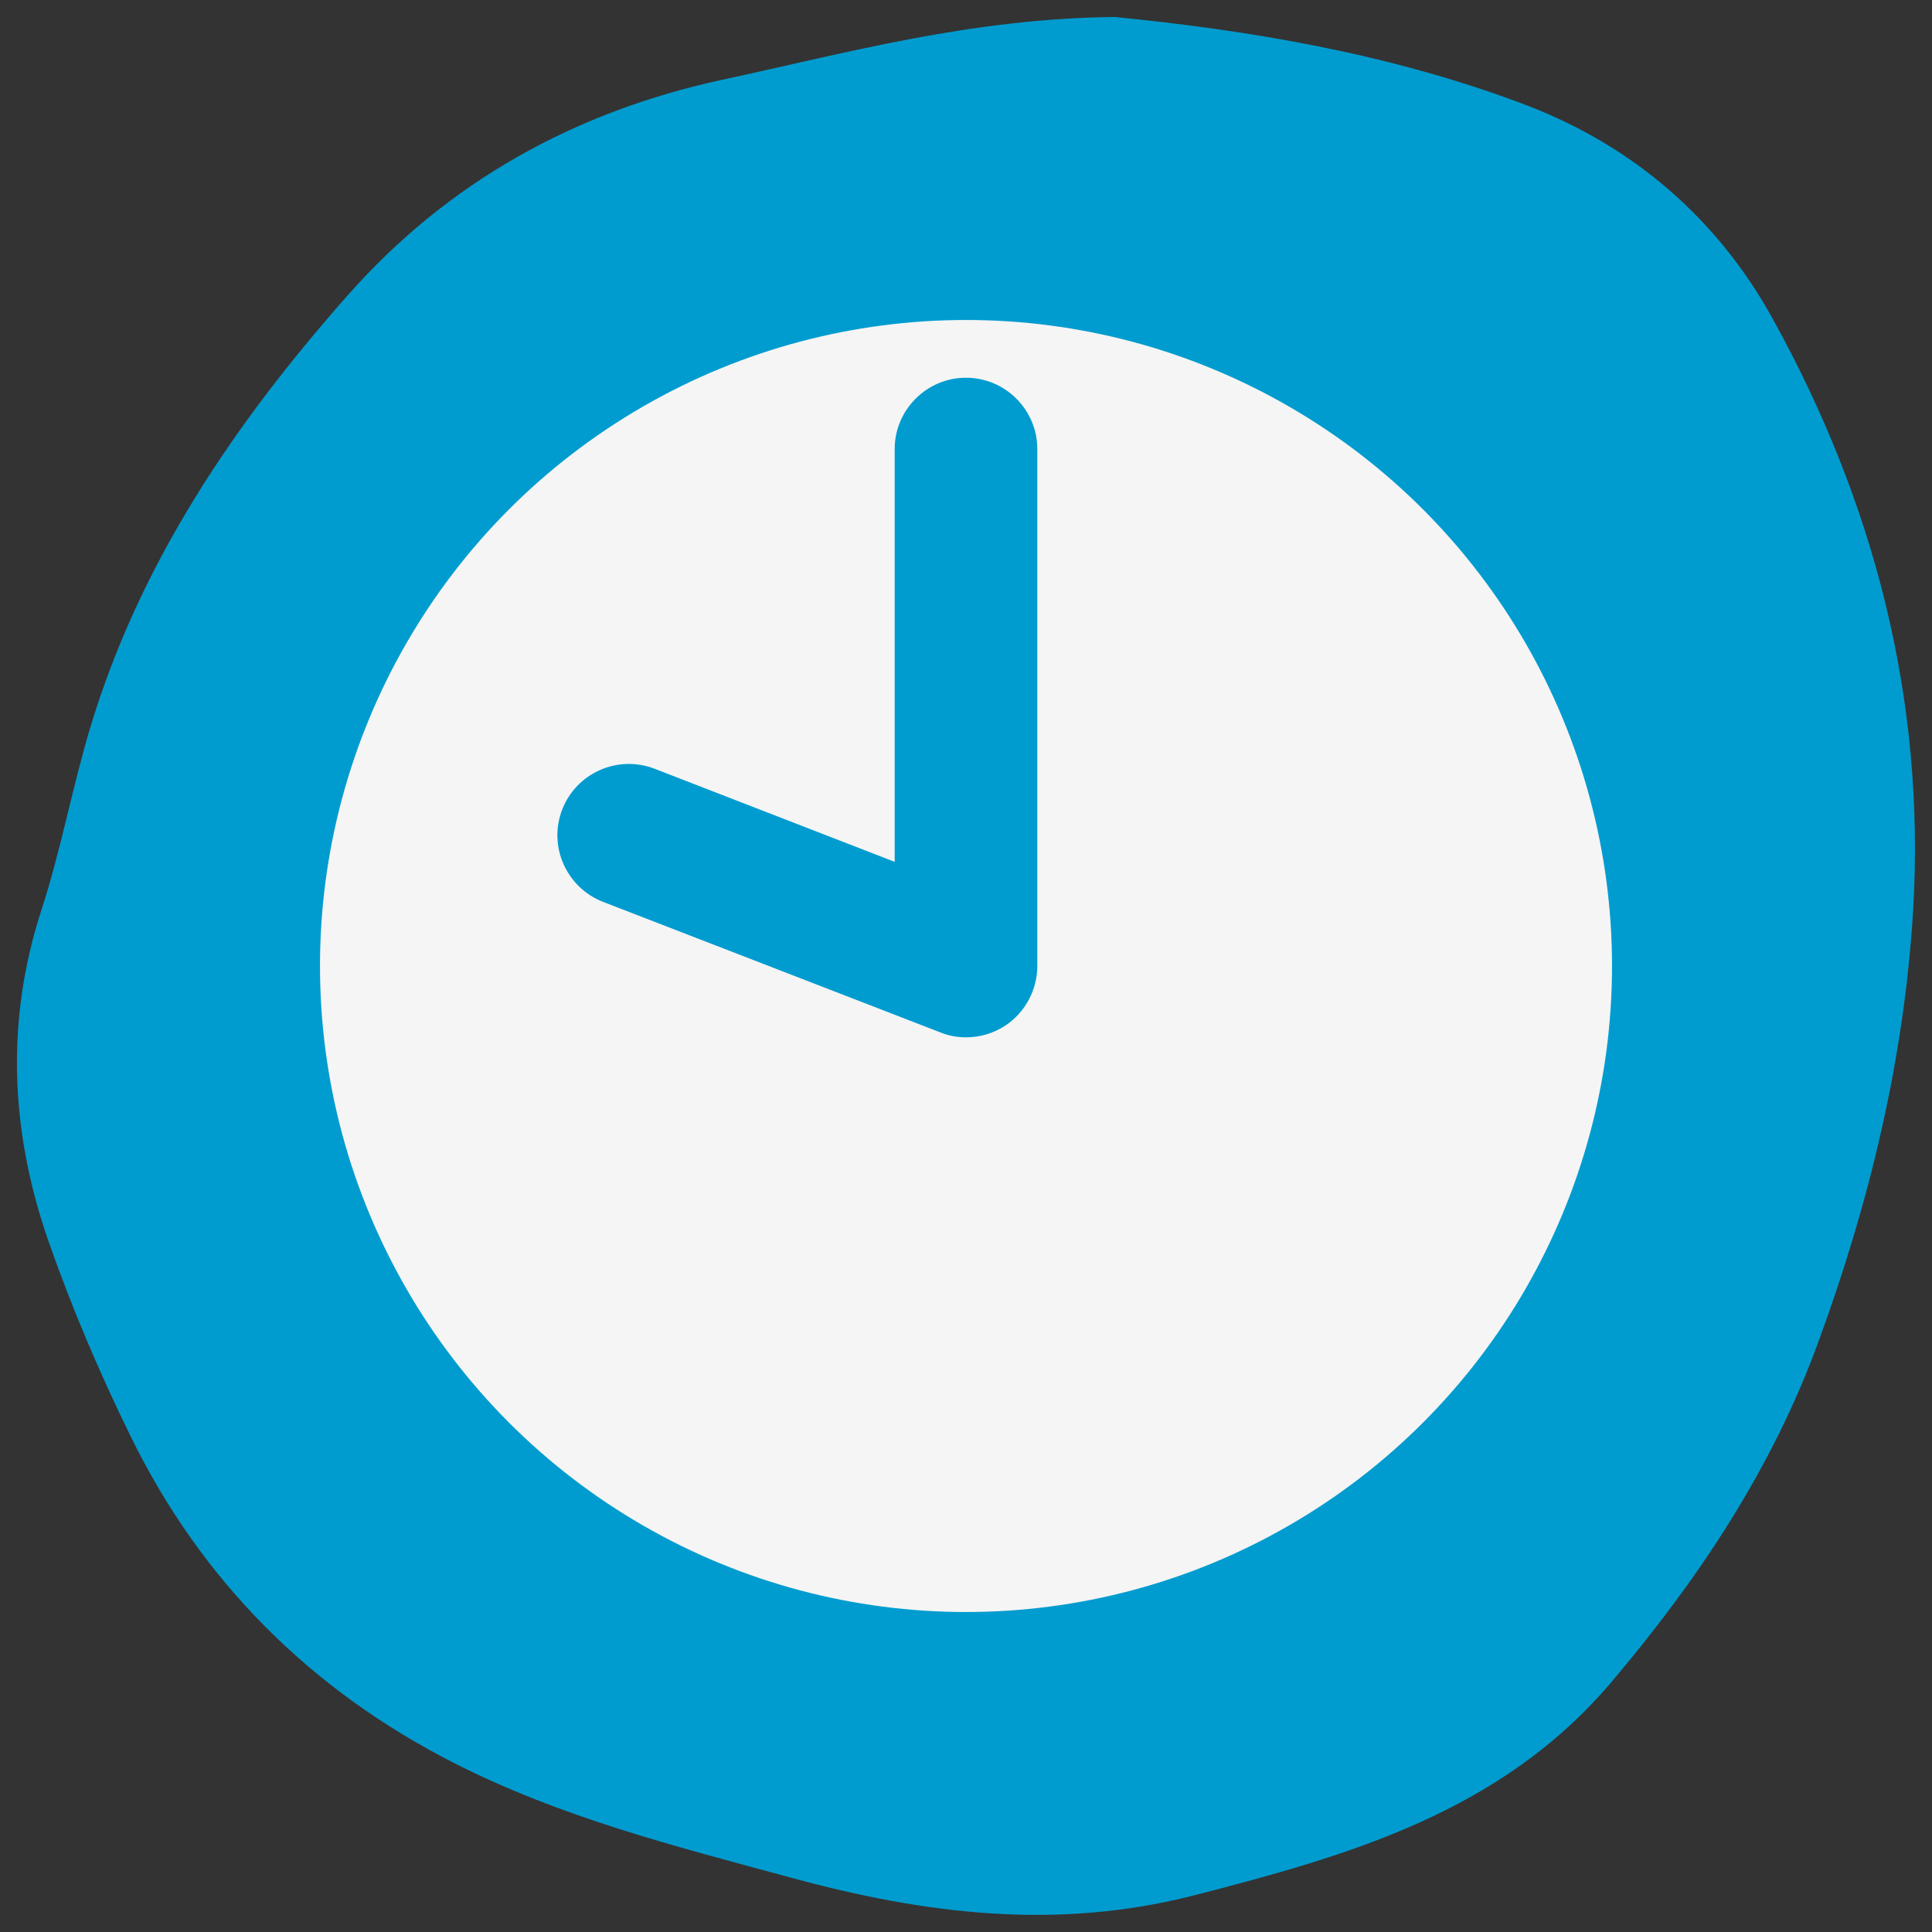 <?xml version="1.0" encoding="utf-8"?>
<svg version="1.1" xmlns="http://www.w3.org/2000/svg" xmlns:xlink="http://www.w3.org/1999/xlink" x="0px" y="0px" width="20" height="20" viewBox="0 0 512 512" xml:space="preserve">
<rect x="0" y="0" width="512" height="512" fill="#333333" stroke="none"/>
<g id="_x3C_Слой_x3E__1_">
	<g>
		<path fill="#009CCF" d="M295.4,4.5C329.9,7.9,368,14,404.3,27.8c28.2,10.7,50.8,30,65.5,56.7c26.8,48.5,40.5,100.7,37.2,156.8
			c-2.4,39.4-11.5,77.1-25,114c-12.3,33.9-31.9,63.2-54.9,90.4c-29.2,34.5-69.5,46-110.7,56.6c-36.4,9.3-71.2,5-106.8-4.7
			c-30.6-8.3-61.1-16-89.5-30.5c-37.8-19.3-66.6-48-85.4-86.3c-8.3-16.9-15.8-34.5-22-52.3c-9.9-28.7-11.3-57.9-1.7-87.4
			c5.1-15.7,8.1-32.1,12.8-47.9c13.2-44.1,38.5-81.2,68.4-115c26.5-30,60-48.5,98.9-57C224.2,14.1,257,4.9,295.4,4.5z"/>
		<circle fill="#F5F5F5" cx="256" cy="256" r="171.2"/>
		<g>
			<path fill="#009CCF" d="M256,274.9c-2.3,0-4.6-0.4-6.8-1.3L159.8,239c-9.7-3.8-14.6-14.7-10.8-24.5c3.8-9.7,14.7-14.5,24.4-10.8
				l63.7,24.7V119c0-10.4,8.5-18.9,18.9-18.9s18.9,8.5,18.9,18.9v137c0,6.2-3.1,12.1-8.2,15.6C263.5,273.8,259.8,274.9,256,274.9z"
				/>
		</g>
	</g>
</g>
</svg>
